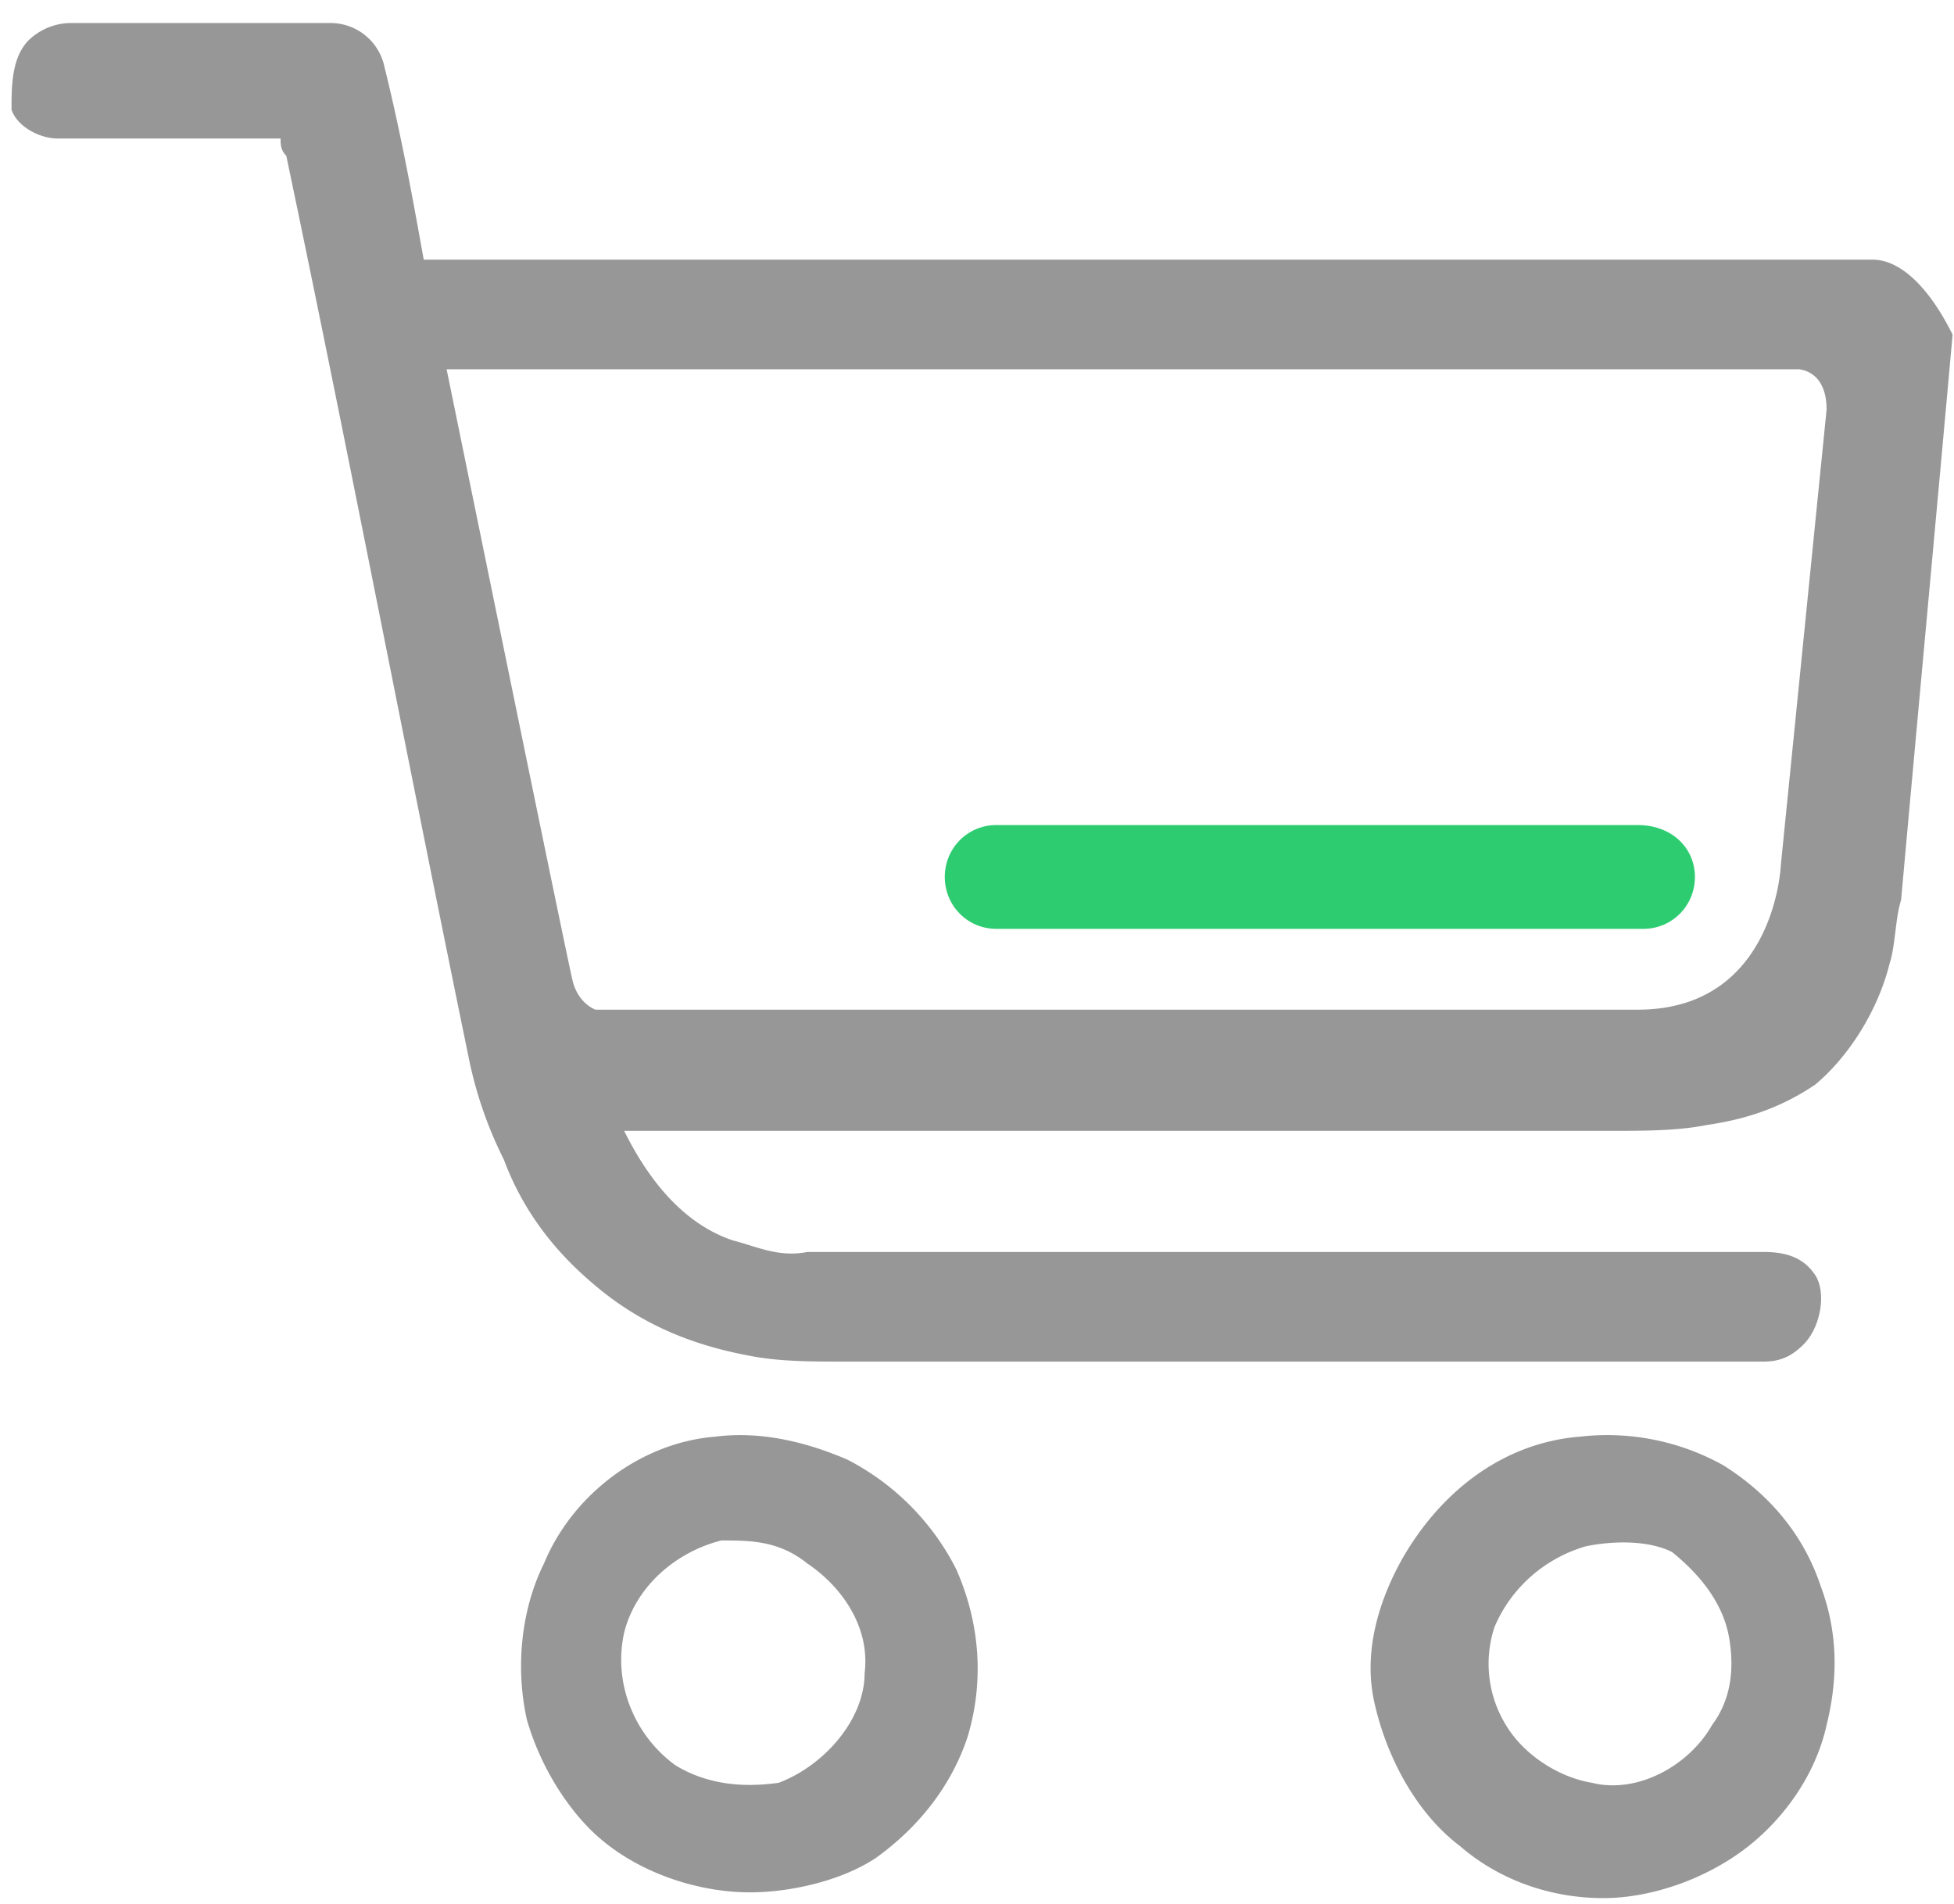 <svg width="39" height="38" xmlns="http://www.w3.org/2000/svg"><g fill="none" fill-rule="evenodd"><g fill="#979797"><path d="M14.286 28.673c.914-.115 1.828.115 2.628.46a5.002 5.002 0 012.172 2.188c.457 1.037.571 2.188.228 3.34-.343 1.036-1.028 1.842-1.828 2.418-.686.46-1.715.69-2.515.69-1.142 0-2.4-.46-3.2-1.266-.571-.576-1.028-1.382-1.257-2.188-.228-1.036-.114-2.188.343-3.109.572-1.382 1.943-2.418 3.429-2.533zm.114 2.072c-.914.23-1.714.922-1.943 1.843-.228 1.036.229 2.073 1.029 2.648.571.346 1.257.461 2.057.346.914-.346 1.714-1.267 1.714-2.188.114-.921-.457-1.727-1.143-2.188-.571-.46-1.143-.46-1.714-.46zM31.543 28.673a4.756 4.756 0 012.857.575c.914.576 1.6 1.382 1.943 2.419.343.92.343 1.842.114 2.763-.228 1.037-.914 1.958-1.714 2.534-.8.575-1.829.92-2.743.92-1.029 0-2.057-.345-2.857-1.036-.914-.69-1.486-1.842-1.714-2.878-.229-1.037.114-2.073.571-2.88.8-1.38 2.057-2.302 3.543-2.417zm.114 2.188c-.8.23-1.486.806-1.828 1.612a2.337 2.337 0 00.228 1.957c.343.576 1.029 1.037 1.714 1.152.915.23 1.943-.346 2.4-1.152.343-.46.458-1.036.343-1.727-.114-.69-.571-1.267-1.143-1.727-.457-.23-1.142-.23-1.714-.115zM37.371 5.182H8.457C8.23 3.915 8 2.648 7.657 1.267A1.1 1.1 0 006.63.46H1.37a1.23 1.23 0 00-.8.345C.23 1.152.23 1.727.23 2.188c.114.345.571.576.914.576H5.6c0 .115 0 .23.114.345 1.257 5.988 2.4 11.976 3.657 18.079a8.07 8.07 0 00.686 1.957c.343.922.914 1.728 1.714 2.419.915.806 1.943 1.266 3.2 1.497.572.115 1.258.115 1.829.115h18.4c.343 0 .571-.115.8-.346.343-.345.457-1.036.229-1.382-.229-.345-.572-.46-1.029-.46H16.114c-.571.115-1.028-.115-1.485-.23-1.029-.346-1.715-1.267-2.172-2.188H32.23c.571 0 1.257 0 1.828-.115.8-.116 1.486-.346 2.172-.807.685-.575 1.257-1.496 1.485-2.418.115-.345.115-.92.229-1.266.343-3.8.686-7.485 1.028-11.285-.457-.921-1.028-1.497-1.6-1.497zm-.914 2.994l-.914 9.097s-.114 2.879-2.857 2.879h-20.8s-.343-.116-.457-.576c-.115-.46-2.515-12.206-2.515-12.206h26.972s.571 0 .571.806z"/></g><path d="M33.829 17.503c0 .576-.458 1.036-1.029 1.036H19.886c-.572 0-1.029-.46-1.029-1.036 0-.576.457-1.036 1.029-1.036h12.8c.685 0 1.143.46 1.143 1.036z" fill="#2ECC71"/></g></svg>